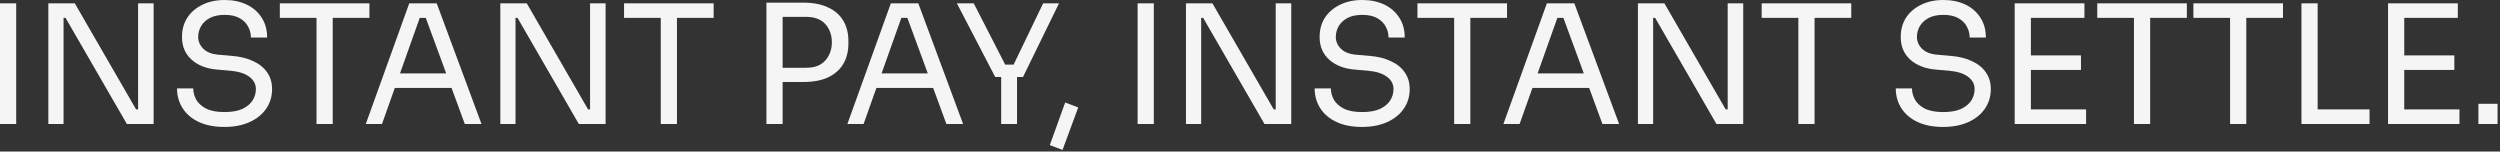 <svg width="363" height="22" viewBox="0 0 363 22" fill="none" xmlns="http://www.w3.org/2000/svg">
<rect x="0" y="0" width="363" height="22" fill="#333333" stroke="none"/>
<path d="M0 18V0.48H2.352V18H0ZM7.019 18V0.48H10.859L19.763 15.888H20.531L20.051 16.32V0.48H22.307V18H18.419L9.515 2.592H8.747L9.227 2.16V18H7.019ZM32.594 18.432C31.138 18.432 29.898 18.192 28.874 17.712C27.85 17.232 27.066 16.568 26.522 15.72C25.978 14.872 25.706 13.912 25.706 12.84H28.058C28.058 13.368 28.194 13.896 28.466 14.424C28.754 14.952 29.226 15.392 29.882 15.744C30.554 16.096 31.458 16.272 32.594 16.272C33.65 16.272 34.514 16.12 35.186 15.816C35.858 15.496 36.354 15.088 36.674 14.592C36.994 14.08 37.154 13.528 37.154 12.936C37.154 12.216 36.842 11.624 36.218 11.16C35.594 10.68 34.682 10.384 33.482 10.272L31.538 10.104C29.986 9.976 28.746 9.496 27.818 8.664C26.89 7.832 26.426 6.736 26.426 5.376C26.426 4.304 26.682 3.368 27.194 2.568C27.722 1.768 28.45 1.144 29.378 0.696C30.306 0.232 31.386 -1.43051e-06 32.618 -1.43051e-06C33.834 -1.43051e-06 34.906 0.224 35.834 0.672C36.762 1.12 37.482 1.752 37.994 2.568C38.522 3.368 38.786 4.328 38.786 5.448H36.434C36.434 4.888 36.298 4.36 36.026 3.864C35.77 3.368 35.362 2.96 34.802 2.64C34.242 2.32 33.514 2.16 32.618 2.16C31.754 2.16 31.034 2.312 30.458 2.616C29.898 2.92 29.474 3.32 29.186 3.816C28.914 4.296 28.778 4.816 28.778 5.376C28.778 6.016 29.026 6.584 29.522 7.08C30.018 7.576 30.754 7.864 31.73 7.944L33.674 8.112C34.874 8.208 35.906 8.464 36.77 8.88C37.65 9.28 38.322 9.824 38.786 10.512C39.266 11.184 39.506 11.992 39.506 12.936C39.506 14.008 39.218 14.96 38.642 15.792C38.066 16.624 37.258 17.272 36.218 17.736C35.178 18.2 33.97 18.432 32.594 18.432ZM45.959 18V2.112H48.311V18H45.959ZM40.631 2.592V0.48H53.639V2.592H40.631ZM53.113 18L59.425 0.48H63.409L69.913 18H67.489L61.609 2.016L62.761 2.592H59.929L61.153 2.016L55.465 18H53.113ZM56.881 12.768L57.673 10.656H65.233L66.025 12.768H56.881ZM72.646 18V0.48H76.486L85.39 15.888H86.158L85.678 16.32V0.48H87.934V18H84.046L75.142 2.592H74.374L74.854 2.16V18H72.646ZM95.941 18V2.112H98.293V18H95.941ZM90.613 2.592V0.48H103.621V2.592H90.613ZM113.156 11.904V9.84H117.068C117.9 9.84 118.588 9.68 119.132 9.36C119.676 9.024 120.084 8.576 120.356 8.016C120.644 7.456 120.788 6.832 120.788 6.144C120.788 5.44 120.644 4.808 120.356 4.248C120.084 3.688 119.676 3.248 119.132 2.928C118.588 2.608 117.9 2.448 117.068 2.448H113.156V0.384H116.636C118.076 0.384 119.276 0.616 120.236 1.08C121.212 1.528 121.948 2.168 122.444 3C122.94 3.832 123.188 4.816 123.188 5.952V6.336C123.188 7.456 122.94 8.44 122.444 9.288C121.948 10.12 121.212 10.768 120.236 11.232C119.276 11.68 118.076 11.904 116.636 11.904H113.156ZM111.284 18V0.384H113.636V18H111.284ZM123.041 18L129.353 0.48H133.337L139.841 18H137.417L131.537 2.016L132.689 2.592H129.857L131.081 2.016L125.393 18H123.041ZM126.809 12.768L127.601 10.656H135.161L135.953 12.768H126.809ZM144.506 11.184L138.938 0.48H141.386L146.09 9.648L145.178 9.384H148.01L147.05 9.648L151.466 0.48H153.77L148.538 11.184H144.506ZM145.37 18V10.704H147.674V18H145.37ZM154.28 21.768L152.432 21.072L154.664 14.88L156.56 15.6L154.28 21.768ZM165.182 18V0.48H167.534V18H165.182ZM172.201 18V0.48H176.041L184.945 15.888H185.713L185.233 16.32V0.48H187.489V18H183.601L174.697 2.592H173.929L174.409 2.16V18H172.201ZM197.776 18.432C196.32 18.432 195.08 18.192 194.056 17.712C193.032 17.232 192.248 16.568 191.704 15.72C191.16 14.872 190.888 13.912 190.888 12.84H193.24C193.24 13.368 193.376 13.896 193.648 14.424C193.936 14.952 194.408 15.392 195.064 15.744C195.736 16.096 196.64 16.272 197.776 16.272C198.832 16.272 199.696 16.12 200.368 15.816C201.04 15.496 201.536 15.088 201.856 14.592C202.176 14.08 202.336 13.528 202.336 12.936C202.336 12.216 202.024 11.624 201.4 11.16C200.776 10.68 199.864 10.384 198.664 10.272L196.72 10.104C195.168 9.976 193.928 9.496 193 8.664C192.072 7.832 191.608 6.736 191.608 5.376C191.608 4.304 191.864 3.368 192.376 2.568C192.904 1.768 193.632 1.144 194.56 0.696C195.488 0.232 196.568 -1.43051e-06 197.8 -1.43051e-06C199.016 -1.43051e-06 200.088 0.224 201.016 0.672C201.944 1.12 202.664 1.752 203.176 2.568C203.704 3.368 203.968 4.328 203.968 5.448H201.616C201.616 4.888 201.48 4.36 201.208 3.864C200.952 3.368 200.544 2.96 199.984 2.64C199.424 2.32 198.696 2.16 197.8 2.16C196.936 2.16 196.216 2.312 195.64 2.616C195.08 2.92 194.656 3.32 194.368 3.816C194.096 4.296 193.96 4.816 193.96 5.376C193.96 6.016 194.208 6.584 194.704 7.08C195.2 7.576 195.936 7.864 196.912 7.944L198.856 8.112C200.056 8.208 201.088 8.464 201.952 8.88C202.832 9.28 203.504 9.824 203.968 10.512C204.448 11.184 204.688 11.992 204.688 12.936C204.688 14.008 204.4 14.96 203.824 15.792C203.248 16.624 202.44 17.272 201.4 17.736C200.36 18.2 199.152 18.432 197.776 18.432ZM211.141 18V2.112H213.493V18H211.141ZM205.813 2.592V0.48H218.821V2.592H205.813ZM218.295 18L224.607 0.48H228.591L235.095 18H232.671L226.791 2.016L227.943 2.592H225.111L226.335 2.016L220.647 18H218.295ZM222.063 12.768L222.855 10.656H230.415L231.207 12.768H222.063ZM237.828 18V0.48H241.668L250.572 15.888H251.34L250.86 16.32V0.48H253.116V18H249.228L240.324 2.592H239.556L240.036 2.16V18H237.828ZM261.123 18V2.112H263.475V18H261.123ZM255.795 2.592V0.48H268.803V2.592H255.795ZM282.154 18.432C280.698 18.432 279.458 18.192 278.434 17.712C277.41 17.232 276.626 16.568 276.082 15.72C275.538 14.872 275.266 13.912 275.266 12.84H277.618C277.618 13.368 277.754 13.896 278.026 14.424C278.314 14.952 278.786 15.392 279.442 15.744C280.114 16.096 281.018 16.272 282.154 16.272C283.21 16.272 284.074 16.12 284.746 15.816C285.418 15.496 285.914 15.088 286.234 14.592C286.554 14.08 286.714 13.528 286.714 12.936C286.714 12.216 286.402 11.624 285.778 11.16C285.154 10.68 284.242 10.384 283.042 10.272L281.098 10.104C279.546 9.976 278.306 9.496 277.378 8.664C276.45 7.832 275.986 6.736 275.986 5.376C275.986 4.304 276.242 3.368 276.754 2.568C277.282 1.768 278.01 1.144 278.938 0.696C279.866 0.232 280.946 -1.43051e-06 282.178 -1.43051e-06C283.394 -1.43051e-06 284.466 0.224 285.394 0.672C286.322 1.12 287.042 1.752 287.554 2.568C288.082 3.368 288.346 4.328 288.346 5.448H285.994C285.994 4.888 285.858 4.36 285.586 3.864C285.33 3.368 284.922 2.96 284.362 2.64C283.802 2.32 283.074 2.16 282.178 2.16C281.314 2.16 280.594 2.312 280.018 2.616C279.458 2.92 279.034 3.32 278.746 3.816C278.474 4.296 278.338 4.816 278.338 5.376C278.338 6.016 278.586 6.584 279.082 7.08C279.578 7.576 280.314 7.864 281.29 7.944L283.234 8.112C284.434 8.208 285.466 8.464 286.33 8.88C287.21 9.28 287.882 9.824 288.346 10.512C288.826 11.184 289.066 11.992 289.066 12.936C289.066 14.008 288.778 14.96 288.202 15.792C287.626 16.624 286.818 17.272 285.778 17.736C284.738 18.2 283.53 18.432 282.154 18.432ZM292.533 18V0.48H294.885V18H292.533ZM294.405 18V15.888H302.901V18H294.405ZM294.405 10.152V8.04H302.157V10.152H294.405ZM294.405 2.592V0.48H302.661V2.592H294.405ZM309.851 18V2.112H312.203V18H309.851ZM304.523 2.592V0.48H317.531V2.592H304.523ZM323.809 18V2.112H326.161V18H323.809ZM318.481 2.592V0.48H331.489V2.592H318.481ZM334.171 18V0.48H336.523V18H334.171ZM336.043 18V15.888H344.059V18H336.043ZM346.746 18V0.48H349.098V18H346.746ZM348.618 18V15.888H357.114V18H348.618ZM348.618 10.152V8.04H356.37V10.152H348.618ZM348.618 2.592V0.48H356.874V2.592H348.618ZM359.864 18V15.072H362.648V18H359.864Z" fill="#F5F5F5"/>
</svg>
